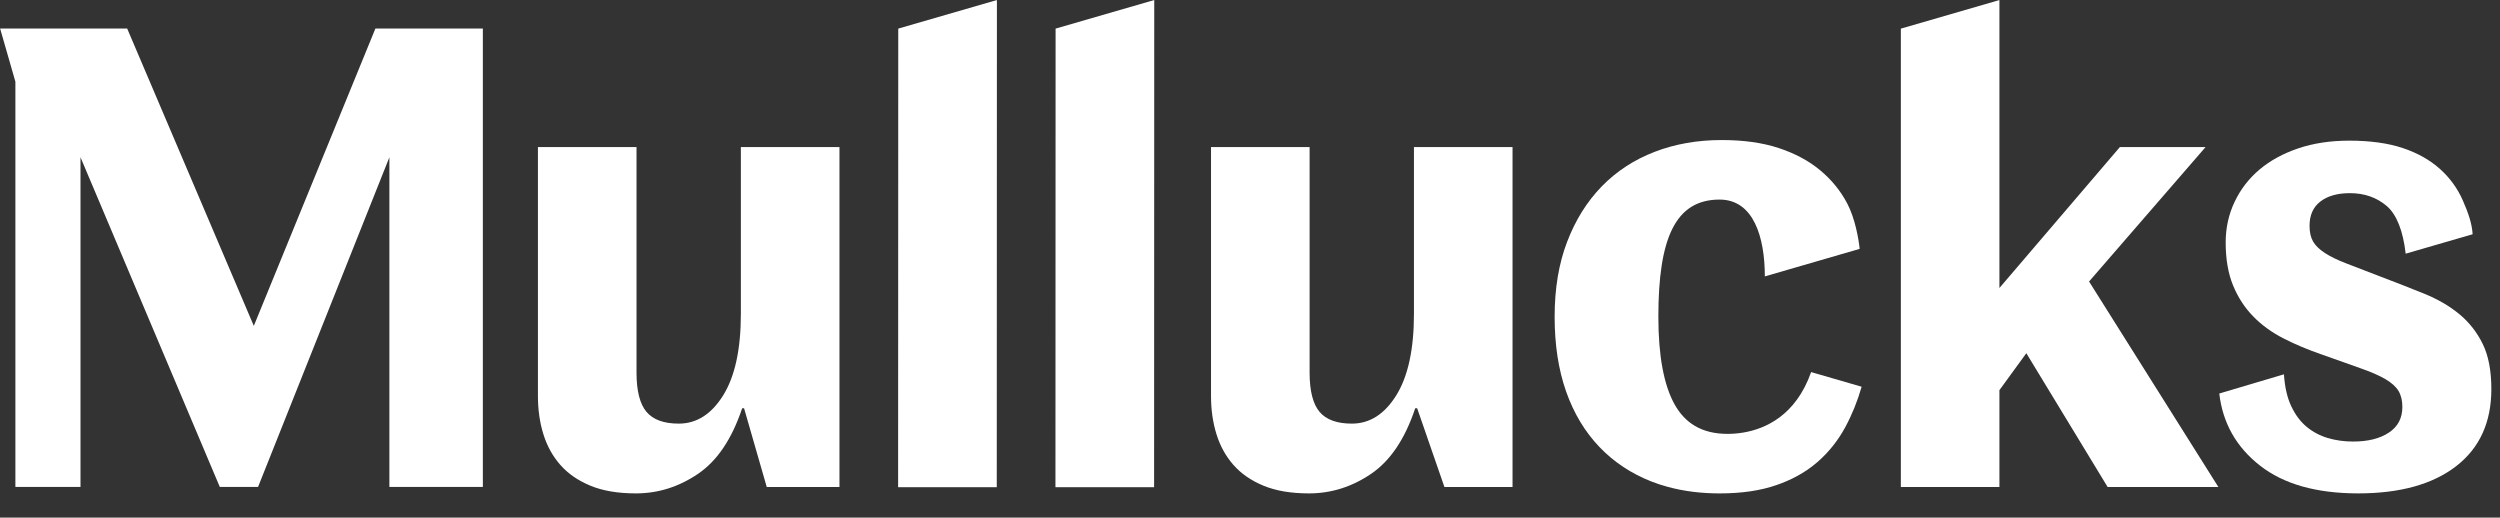 <svg xmlns="http://www.w3.org/2000/svg" xmlns:xlink="http://www.w3.org/1999/xlink" xmlns:serif="http://www.serif.com/" width="100%" height="100%" viewBox="0 0 256 53" xml:space="preserve" style="fill-rule:evenodd;clip-rule:evenodd;stroke-linejoin:round;stroke-miterlimit:2;"><rect x="0" y="0" width="256" height="53" fill="#333333" stroke="none"/>    <g transform="matrix(1.333,0,0,1.333,65.114,15.059)">        <path d="M0,26.605C-1.377,26.605 -2.541,26.408 -3.491,26.015C-4.443,25.621 -5.213,25.089 -5.803,24.417C-6.393,23.745 -6.828,22.958 -7.106,22.056C-7.385,21.155 -7.524,20.18 -7.524,19.13L-7.524,0L0.049,0L0.049,17.32C0.049,18.726 0.303,19.732 0.812,20.337C1.32,20.943 2.147,21.245 3.295,21.245C4.672,21.245 5.811,20.517 6.713,19.062C7.614,17.606 8.065,15.521 8.065,12.805L8.065,0L15.639,0L15.639,26.113L10.053,26.113L8.311,20.064L8.164,20.064C7.377,22.425 6.246,24.105 4.77,25.105C3.295,26.106 1.704,26.605 0,26.605" style="fill:rgb(255,255,255);fill-rule:nonzero;"></path>    </g>    <g transform="matrix(1.281,-0.371,-0.371,-1.281,86.05,5.205)">        <path d="M4.747,0.402L12.633,0.402L2.216,-35.526L-5.059,-33.417L4.747,0.402Z" style="fill:rgb(255,255,255);fill-rule:nonzero;"></path>    </g>    <g transform="matrix(1.281,-0.371,-0.371,-1.281,102.161,5.205)">        <path d="M4.747,0.402L12.633,0.402L2.216,-35.526L-5.059,-33.417L4.747,0.402Z" style="fill:rgb(255,255,255);fill-rule:nonzero;"></path>    </g>    <g transform="matrix(1.333,0,0,1.333,134.038,15.059)">        <path d="M0,26.605C-1.377,26.605 -2.541,26.408 -3.492,26.015C-4.443,25.621 -5.213,25.089 -5.803,24.417C-6.393,23.745 -6.828,22.958 -7.106,22.056C-7.385,21.155 -7.524,20.18 -7.524,19.13L-7.524,0L0.049,0L0.049,17.32C0.049,18.726 0.303,19.732 0.811,20.337C1.319,20.943 2.147,21.245 3.295,21.245C4.672,21.245 5.811,20.517 6.713,19.062C7.614,17.606 8.065,15.521 8.065,12.805L8.065,0L15.638,0L15.638,26.113L10.405,26.113L8.311,20.064L8.163,20.064C7.377,22.425 6.245,24.105 4.77,25.105C3.295,26.106 1.704,26.605 0,26.605" style="fill:rgb(255,255,255);fill-rule:nonzero;"></path>    </g>    <g transform="matrix(1.333,0,0,1.333,185.46,26.764)">        <path d="M0,8.505C-0.298,9.351 -0.672,10.05 -1.092,10.626C-2.712,12.85 -5.029,13.252 -6.425,13.252C-7.402,13.252 -8.238,13.049 -8.93,12.638C-9.565,12.265 -10.081,11.713 -10.482,11C-11.318,9.501 -11.736,7.253 -11.736,4.253C-11.736,-1.746 -10.444,-4.747 -7.033,-4.747C-4.412,-4.747 -3.558,-1.845 -3.556,1.155L3.728,-0.96C3.643,-1.771 3.372,-3.309 2.771,-4.451C2.252,-5.439 1.549,-6.289 0.681,-7.009C-0.186,-7.729 -1.244,-8.295 -2.492,-8.706C-3.739,-9.117 -5.196,-9.32 -6.868,-9.32C-8.737,-9.32 -10.458,-9.018 -12.031,-8.41C-13.606,-7.803 -14.959,-6.917 -16.089,-5.755C-17.22,-4.592 -18.106,-3.174 -18.745,-1.5C-19.385,0.17 -19.704,2.088 -19.704,4.253C-19.704,6.417 -19.409,8.335 -18.819,10.007C-18.229,11.679 -17.375,13.097 -16.261,14.261C-15.148,15.424 -13.809,16.308 -12.254,16.916C-11.856,17.074 -11.441,17.207 -11.02,17.32C-9.79,17.658 -8.455,17.825 -7.015,17.825C-5.343,17.825 -3.892,17.612 -2.663,17.186C-2.102,16.992 -1.578,16.763 -1.092,16.501C-0.512,16.189 0.013,15.826 0.485,15.416C1.352,14.661 2.065,13.768 2.623,12.736C3.141,11.778 3.56,10.743 3.879,9.63L0,8.505Z" style="fill:rgb(255,255,255);fill-rule:nonzero;"></path>    </g>    <g transform="matrix(1.333,0,0,1.333,213.92,21.048)">        <path d="M0,5.835L8.95,-4.492L2.367,-4.492L-6.886,6.333L-6.886,-15.786L-14.458,-13.59L-14.458,21.621L-6.886,21.621L-6.886,14.181L-4.819,11.343L1.426,21.621L9.933,21.621L0,5.835Z" style="fill:rgb(255,255,255);fill-rule:nonzero;"></path>    </g>    <g transform="matrix(1.333,0,0,1.333,241.479,14.403)">        <path d="M0,27.097C-3.213,27.097 -5.729,26.384 -7.549,24.958C-9.369,23.532 -10.41,21.687 -10.671,19.425L-5.705,17.95C-5.639,18.934 -5.451,19.753 -5.139,20.409C-4.828,21.065 -4.435,21.589 -3.959,21.982C-3.484,22.376 -2.943,22.663 -2.335,22.843C-1.73,23.024 -1.082,23.114 -0.393,23.114C0.754,23.114 1.672,22.885 2.361,22.425C3.05,21.966 3.393,21.311 3.393,20.458C3.393,19.966 3.294,19.557 3.098,19.229C2.901,18.901 2.565,18.598 2.089,18.319C1.614,18.041 0.976,17.762 0.173,17.483C-0.632,17.205 -1.623,16.852 -2.804,16.425C-3.853,16.065 -4.828,15.655 -5.729,15.196C-6.631,14.737 -7.41,14.172 -8.066,13.499C-8.722,12.828 -9.238,12.033 -9.615,11.114C-9.991,10.197 -10.18,9.098 -10.18,7.819C-10.18,6.705 -9.951,5.664 -9.492,4.697C-9.032,3.73 -8.393,2.902 -7.573,2.213C-6.754,1.525 -5.762,0.984 -4.599,0.59C-3.435,0.197 -2.131,0 -0.689,0C0.917,0 2.286,0.189 3.418,0.566C4.549,0.943 5.499,1.475 6.271,2.164C7.039,2.852 7.631,3.664 8.04,4.598C8.45,5.532 8.742,6.362 8.791,7.19L3.647,8.682C3.451,6.945 2.958,5.672 2.188,5.016C1.417,4.361 0.474,4.033 -0.639,4.033C-1.591,4.033 -2.344,4.246 -2.901,4.672C-3.459,5.098 -3.737,5.722 -3.737,6.541C-3.737,7.032 -3.647,7.434 -3.467,7.746C-3.287,8.058 -2.984,8.353 -2.557,8.631C-2.131,8.91 -1.574,9.18 -0.885,9.442C-0.197,9.705 0.656,10.032 1.672,10.426C2.885,10.885 4.015,11.328 5.065,11.754C6.115,12.18 7.015,12.705 7.77,13.327C8.524,13.95 9.122,14.713 9.565,15.614C10.008,16.516 10.229,17.672 10.229,19.081C10.229,21.638 9.327,23.614 7.524,25.007C5.72,26.401 3.213,27.097 0,27.097" style="fill:rgb(255,255,255);fill-rule:nonzero;"></path>    </g>    <g transform="matrix(1.333,0,0,1.333,49.444,49.861)">        <path d="M0,-35.211L0,0L-7.18,0L-7.18,-25.323L-17.268,0L-20.208,0L-30.908,-25.323L-30.908,0L-35.91,0L-35.91,-31.14L-35.914,-31.143L-37.083,-35.211L-27.322,-35.211L-17.595,-12.371L-8.255,-35.211L0,-35.211Z" style="fill:rgb(255,255,255);fill-rule:nonzero;"></path>    </g></svg>